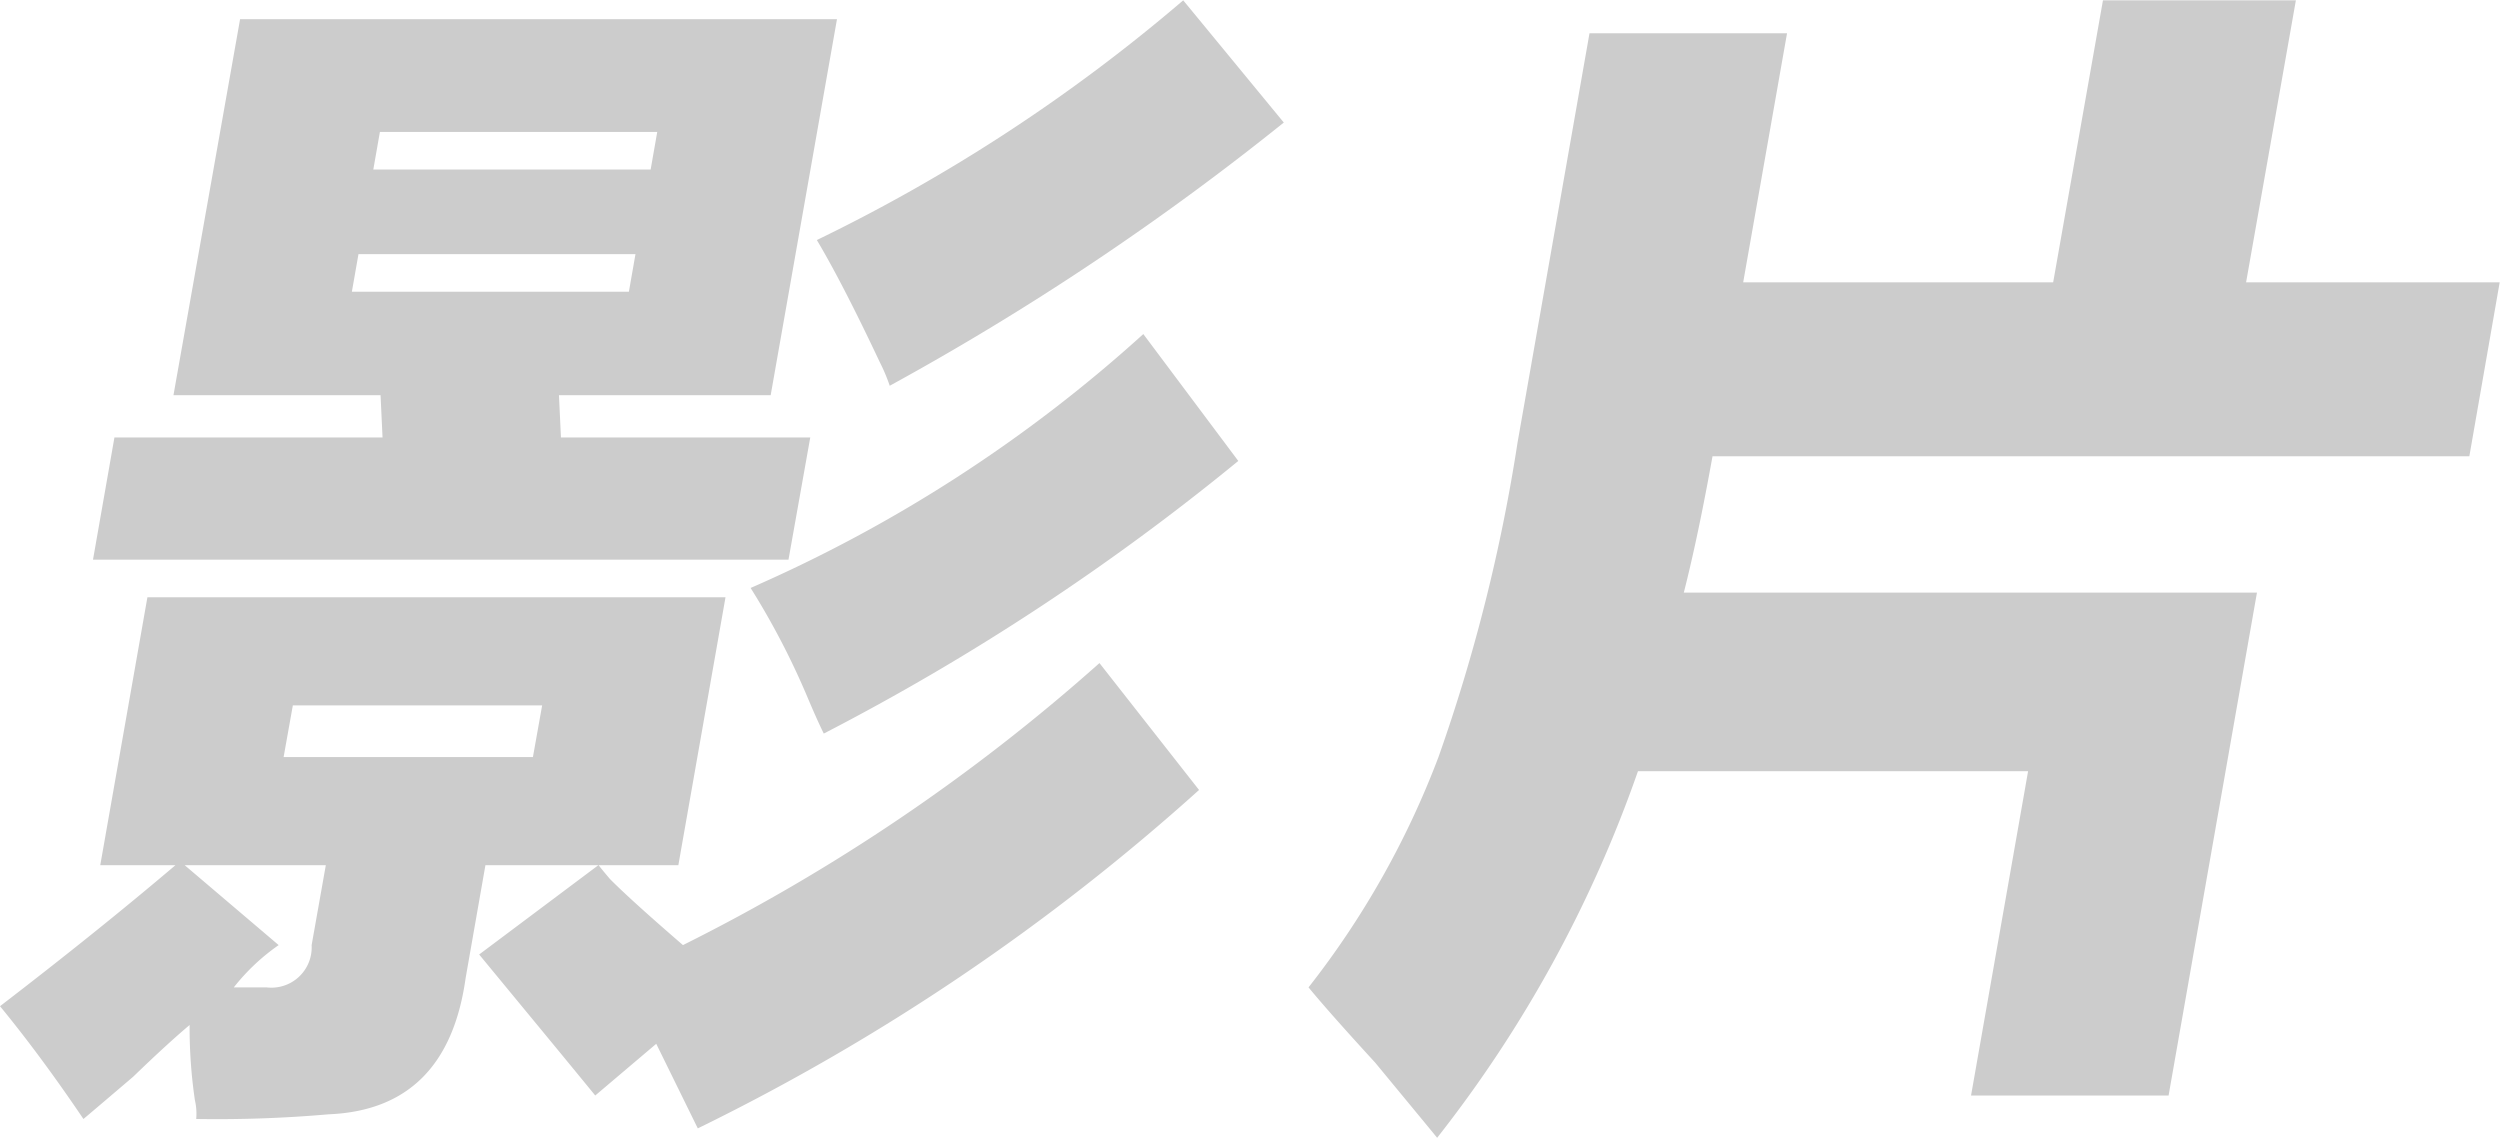 <svg xmlns="http://www.w3.org/2000/svg" width="75.81" height="34.5" viewBox="0 0 75.81 34.5">
  <defs>
    <style>
      .cls-1 {
        fill: #ccc;
        fill-rule: evenodd;
      }
    </style>
  </defs>
  <path id="影片" class="cls-1" d="M1092.5,625.1c1.33,1.614,2.51,3.04,3.52,4.276l1.85-1.568,1.26,2.565a66.055,66.055,0,0,0,15.2-10.262l-3.02-3.848a57.6,57.6,0,0,1-12.63,8.552c-0.99-.856-1.73-1.519-2.21-2-0.16-.189-0.28-0.332-0.35-0.427Zm6.04-2.708,1.43-8.124h-17.53l-1.43,8.124h2.28q-2.355,2-5.32,4.276c0.78,0.948,1.63,2.088,2.53,3.42,0.34-.285.84-0.712,1.51-1.283q1.035-1,1.71-1.567a15.086,15.086,0,0,0,.16,2.28,1.811,1.811,0,0,1,.04.57,38.976,38.976,0,0,0,4.02-.142c2.39-.1,3.78-1.475,4.15-4.134l0.6-3.42h5.85Zm-9.03-14.253,0.06,1.283h-8.13l-0.65,3.705h21.09l0.66-3.705h-7.56l-0.06-1.283h6.42l2.01-11.4h-18.1l-2.02,11.4h6.28Zm11.22,5.844a23.154,23.154,0,0,1,1.71,3.278c0.2,0.476.37,0.855,0.51,1.14a71.806,71.806,0,0,0,12.57-8.267l-2.88-3.848a43.808,43.808,0,0,1-11.91,7.7h0Zm13.12-17.817a51.76,51.76,0,0,1-11.11,7.269c0.51,0.856,1.15,2.092,1.91,3.706a5.342,5.342,0,0,1,.3.713,81.8,81.8,0,0,0,11.95-7.982Zm-27,21.38h7.56l-0.28,1.568h-7.56Zm1.99-13.683h8.4l-0.2,1.14h-8.4Zm9.06-3.706-0.2,1.14h-8.41l0.2-1.14h8.41Zm-14.33,22.235h4.28l-0.43,2.423a1.222,1.222,0,0,1-1.37,1.282h-0.99a6.325,6.325,0,0,1,1.36-1.282Zm56.66-17.674h-9.4l1.33-7.554h-5.99l-2.18,12.4a52.577,52.577,0,0,1-2.4,9.55,26.459,26.459,0,0,1-3.94,6.983c0.39,0.475,1.06,1.234,2.02,2.281,0.94,1.14,1.57,1.9,1.88,2.28a38.446,38.446,0,0,0,6.09-11.117h11.83l-1.73,9.835h5.99l2.68-15.251h-17.38q0.435-1.71.87-4.133h22.95l0.92-5.274h-7.69l1.51-8.552h-5.85Z" transform="translate(-1077.97 -596.156)"/>
</svg>
